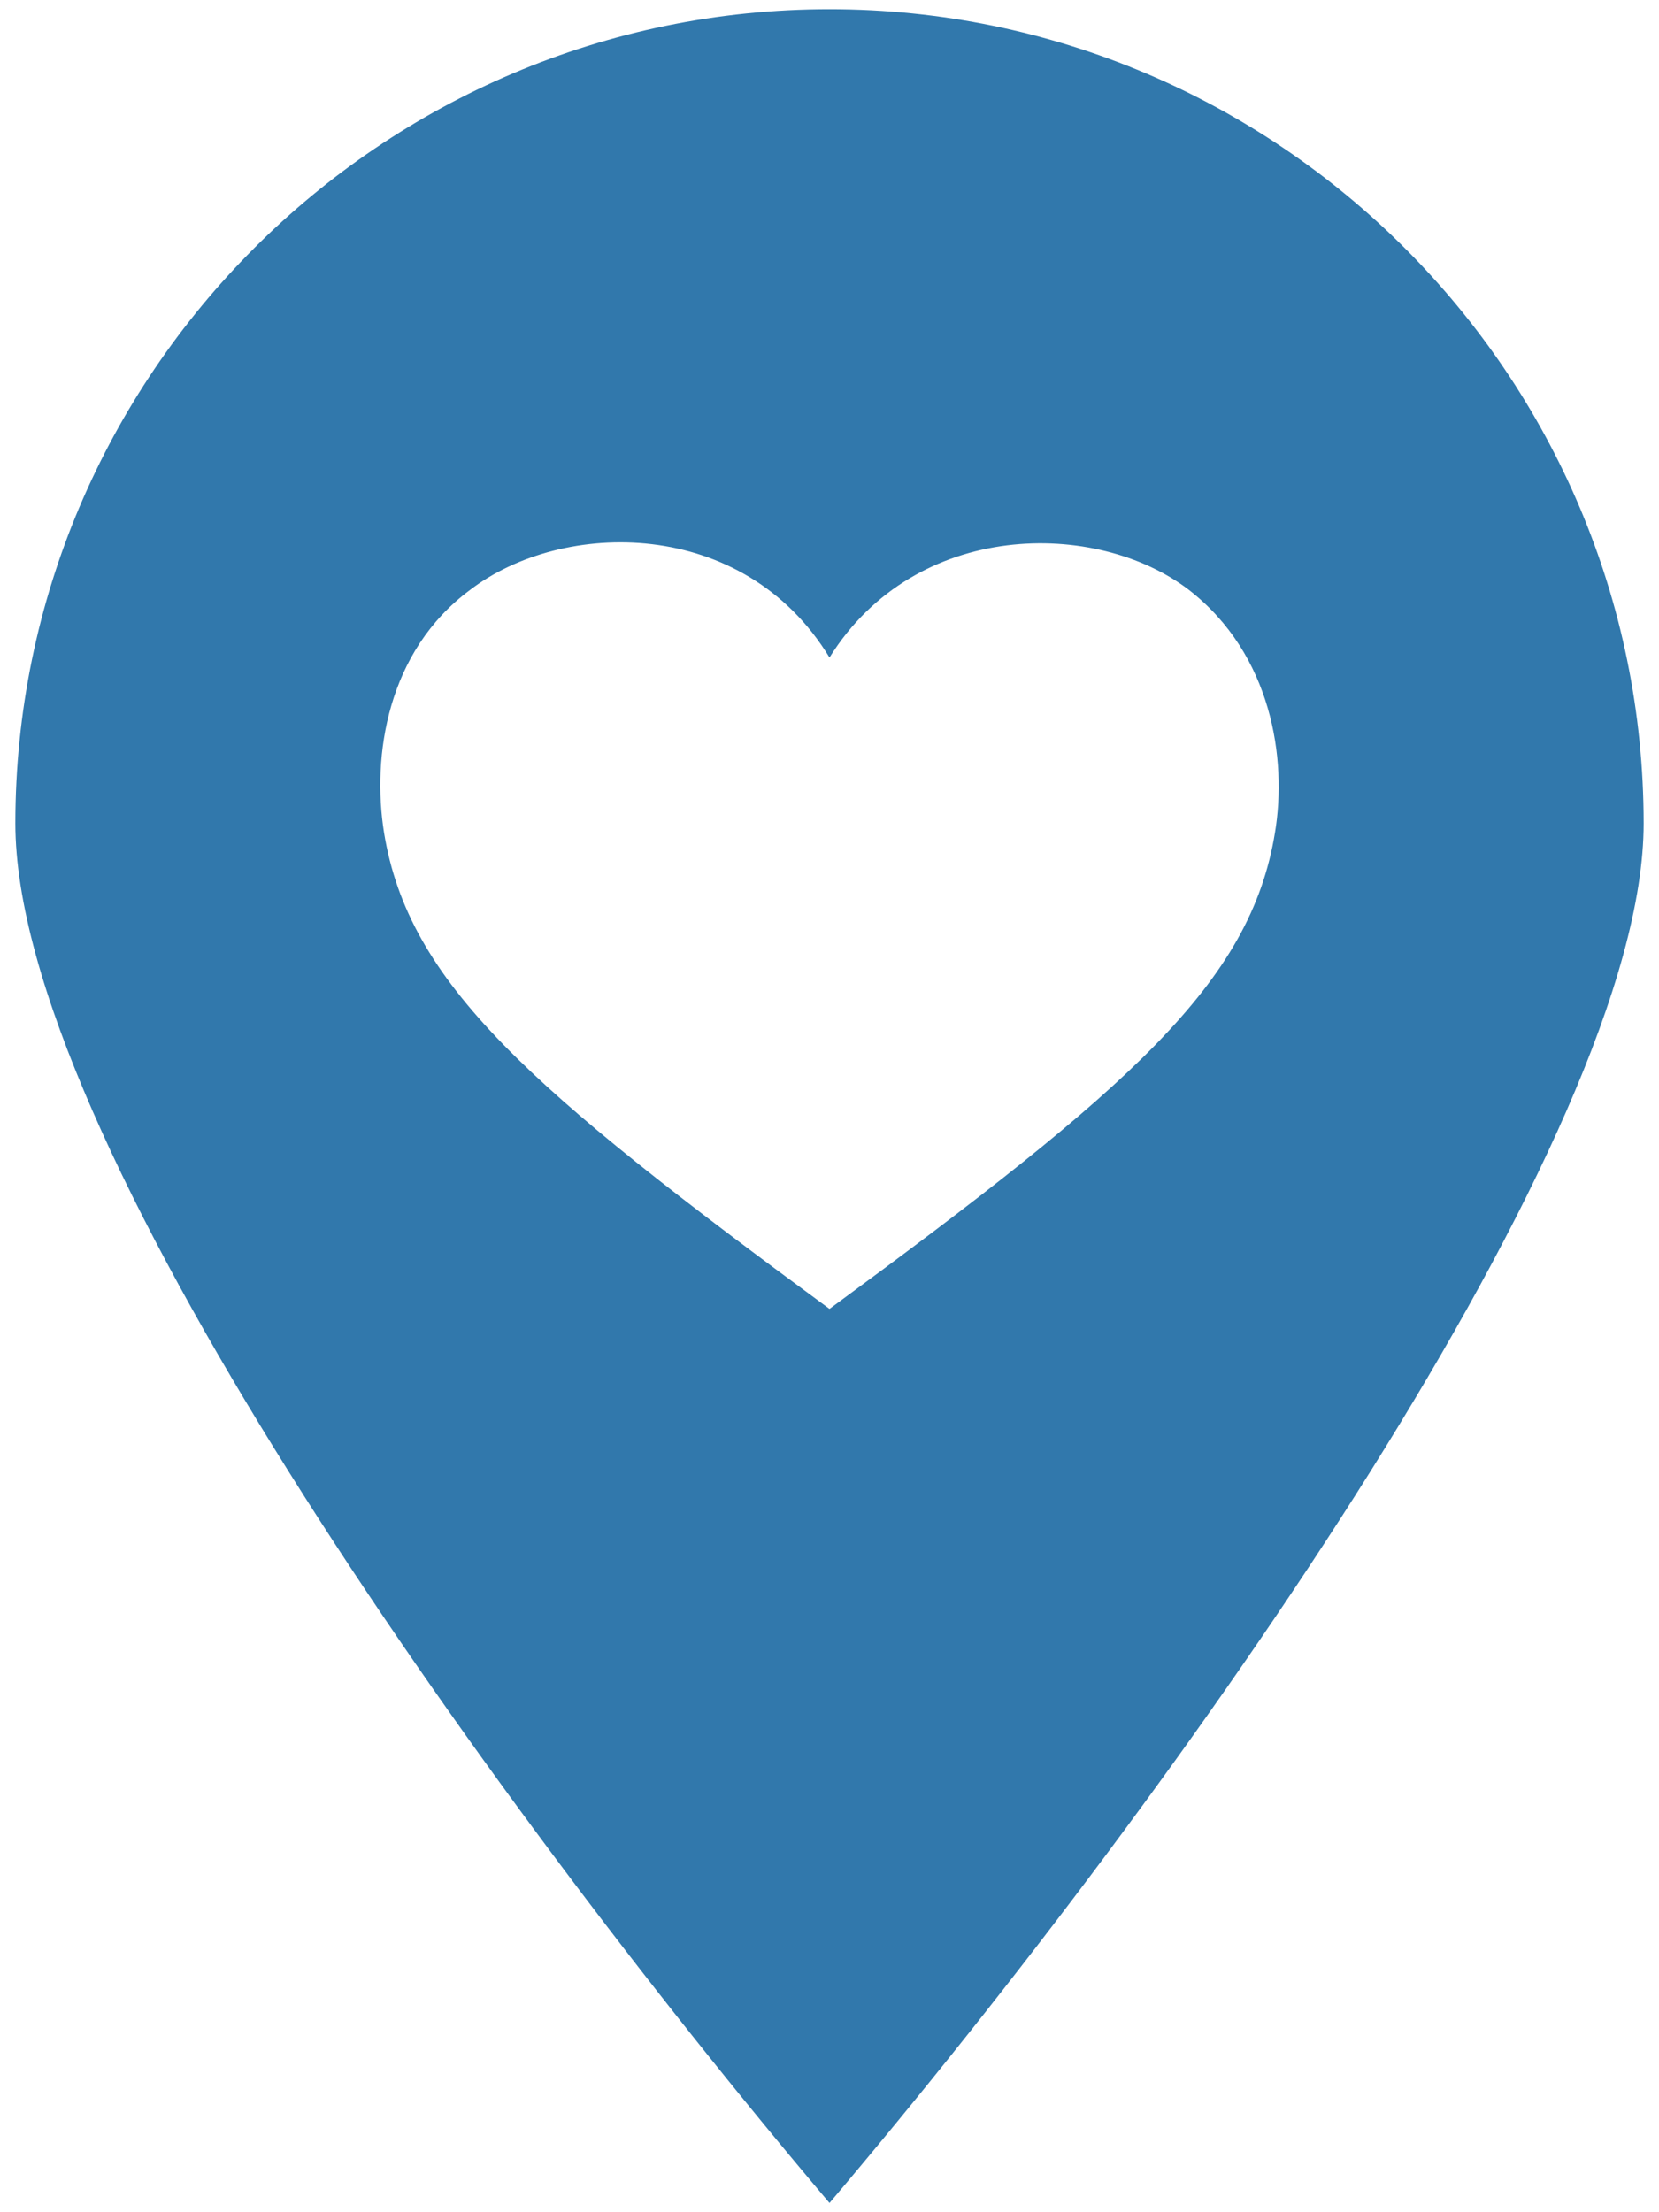 <?xml version="1.0" encoding="UTF-8"?>
<svg width="75px" height="100px" viewBox="0 0 75 100" version="1.1" xmlns="http://www.w3.org/2000/svg" xmlns:xlink="http://www.w3.org/1999/xlink">
    <title>tag</title>
    <g id="Website" stroke="none" stroke-width="1" fill="none" fill-rule="evenodd">
        <g id="1.-Home" transform="translate(-279, -3866)" fill="#3178AC" fill-rule="nonzero">
            <g id="tag" transform="translate(279, 3866)">
                <path d="M37.5,0.417 C17.222,0.417 0.694,16.944 0.694,37.222 C0.694,51.25 21.389,80.556 37.5,99.583 C53.611,80.556 74.306,51.25 74.306,37.222 C74.306,16.944 57.778,0.417 37.5,0.417 Z M57.639,37.639 C56.528,44.444 51.111,49.167 37.5,59.167 C23.889,49.167 18.472,44.444 17.361,37.639 C16.806,34.167 17.5,29.444 21.25,26.667 C25.417,23.472 33.611,23.333 37.5,29.722 C41.389,23.472 49.583,23.472 53.75,26.667 C57.5,29.583 58.194,34.306 57.639,37.639 Z" id="Shape"></path>
            </g>
        </g>
    </g>
</svg>